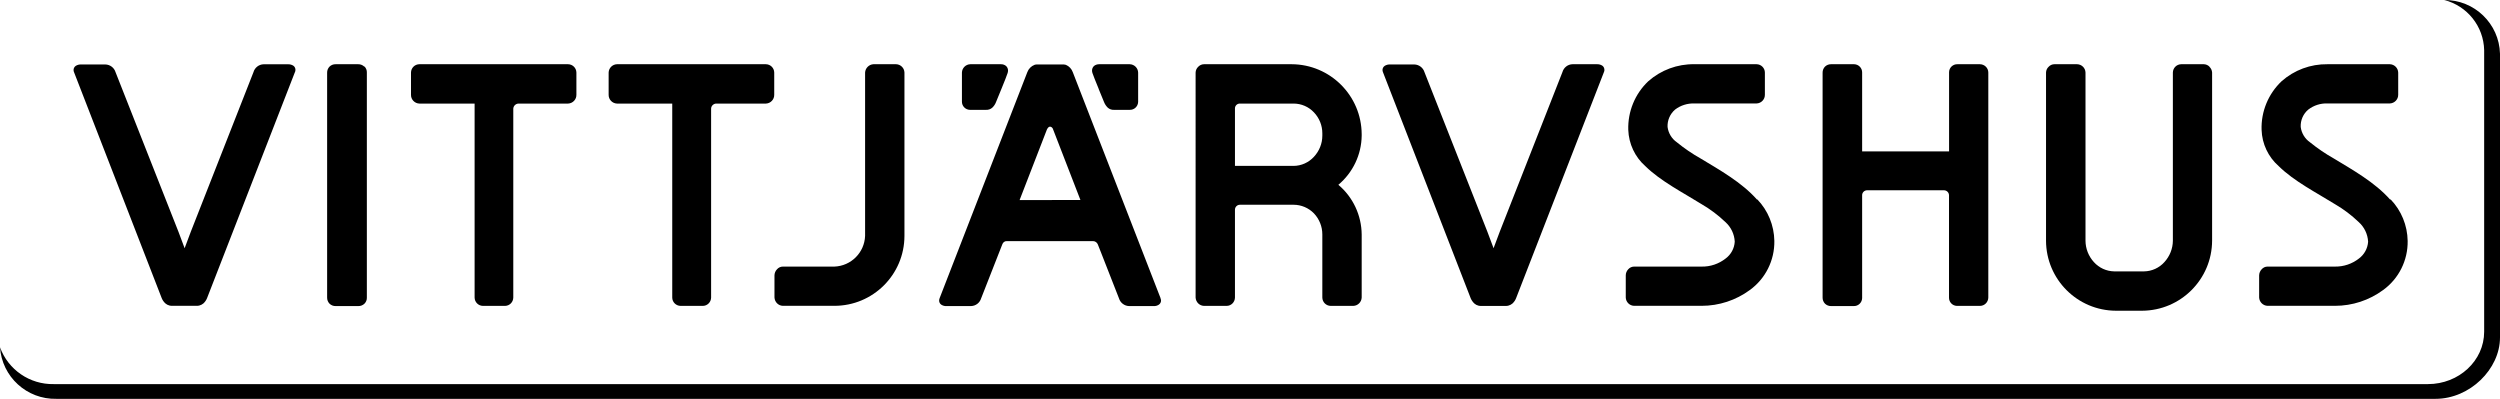 <?xml version="1.0" encoding="UTF-8"?><svg id="Lager_1" xmlns="http://www.w3.org/2000/svg" viewBox="0 0 407.18 64.96"><path d="M398.1,0c3.75,.96,6.41,4.29,6.5,8.16V54.03c0,4.71-4.1,8.53-9.16,8.53H8.76c-3.9,.08-7.43-2.33-8.76-6,.32,4.81,4.37,8.51,9.19,8.4H396.67c5.61,0,10.51-4.85,10.51-10V8.76C407.05,3.85,403.01-.04,398.1,0Z"/><path d="M48.04,11.76c.05-.12,.08-.26,.08-.39,0-.27-.13-.53-.36-.68-.25-.15-.54-.23-.83-.22h-4c-.77,.02-1.44,.55-1.65,1.29h0l-10.21,26,.25,.09-.25-.09-1,2.67-1-2.67L18.82,11.76h0c-.22-.73-.89-1.24-1.65-1.26h-4c-.29-.01-.57,.07-.82,.22-.23,.15-.37,.41-.37,.68,0,.14,.03,.27,.09,.39h0l14.27,36.77h0c.13,.32,.33,.61,.59,.85,.19,.17,.42,.29,.67,.35h0c.13,.03,.26,.05,.39,.05h4.1c.13,0,.26-.02,.38-.05h0c.24-.06,.47-.18,.66-.34,.26-.24,.46-.53,.59-.85h0L48.03,11.76h0Z"/><path d="M261.31,11.36c0-.27-.13-.53-.36-.68-.25-.15-.54-.23-.83-.22h-4c-.78,.02-1.44,.55-1.65,1.3h0l-10.21,26,.24,.09-.24-.09-1,2.67-1-2.67-10.25-26h0c-.22-.73-.89-1.24-1.65-1.26h-4c-.29-.01-.57,.07-.82,.22-.23,.15-.37,.41-.37,.68,0,.13,.04,.27,.09,.39h0l14.28,36.8h0c.14,.32,.34,.61,.6,.85,.19,.17,.41,.28,.65,.34h0c.13,.03,.26,.05,.39,.05h4.1c.13,0,.26-.02,.39-.05h0c.24-.06,.47-.18,.66-.34,.26-.24,.46-.53,.59-.85h0l14.31-36.83h0c.06-.12,.09-.25,.09-.39"/><path d="M59.33,10.85c-.27-.26-.63-.4-1-.39h-3.66c-.37-.01-.73,.13-1,.39-.26,.27-.4,.63-.39,1V48.46c-.01,.37,.13,.73,.39,1,.27,.26,.63,.4,1,.39h3.69c.37,.01,.73-.13,1-.39,.26-.26,.41-.63,.39-1V11.82c.02-.37-.13-.74-.39-1"/><path d="M92.54,10.46h-24.24c-.75,.01-1.35,.61-1.36,1.36v3.61c-.02,.77,.59,1.41,1.36,1.44h9v31.59c.01,.75,.61,1.35,1.36,1.36h3.61c.74-.02,1.32-.62,1.33-1.36V17.7c.02-.45,.39-.81,.84-.83h8.08c.77-.03,1.38-.67,1.36-1.44v-3.61c-.01-.75-.61-1.35-1.36-1.36"/><path d="M124.74,10.46h-24.25c-.74,.02-1.34,.62-1.36,1.36v3.61c-.02,.77,.59,1.41,1.36,1.44h9v31.59c0,.75,.61,1.35,1.36,1.36h3.61c.75,0,1.35-.61,1.36-1.36V17.7c0-.22,.1-.44,.26-.59,.16-.15,.36-.24,.58-.24h8.08c.77-.03,1.38-.67,1.36-1.44v-3.61c-.01-.75-.61-1.35-1.36-1.36"/><path d="M145.95,10.46h-3.69c-.73,.04-1.32,.63-1.36,1.36v26.6c-.1,2.72-2.28,4.9-5,5h-8.4c-.36,0-.7,.16-.94,.43-.26,.27-.41,.62-.42,1v3.6c.02,.36,.17,.7,.42,.95,.25,.25,.59,.4,.94,.41h8.4c6.3,0,11.4-5.09,11.41-11.39h0V11.82c-.02-.74-.62-1.34-1.36-1.36"/><path d="M189.01,48.53h0l-14.28-36.77h0c-.19-.54-.6-.98-1.13-1.2h0c-.1-.03-.21-.05-.32-.06h-4.45c-.11,0-.22,.03-.33,.06h0c-.55,.21-.98,.65-1.18,1.2h0l-14.28,36.8h0c-.05,.13-.08,.26-.08,.4,0,.27,.13,.52,.36,.67,.25,.16,.54,.24,.83,.22h4c.77-.02,1.43-.53,1.65-1.26h0l3.45-8.8h0c.11-.33,.42-.55,.77-.52h14c.34,0,.65,.21,.78,.53h0l.33,.83,.24,.61h0l2.88,7.35h0c.22,.73,.89,1.24,1.65,1.26h4c.29,.02,.58-.06,.83-.22,.23-.15,.37-.4,.37-.67,0-.14-.04-.27-.09-.4m-22.95-15.97l4.45-11.49c.06-.13,.14-.25,.24-.36l.23-.12c.25,.01,.47,.19,.53,.43h0l4.46,11.52-9.91,.02Zm-8-14.7h2.54c.36,.02,.72-.1,1-.34,.27-.25,.49-.57,.62-.92h0s.44-1.06,.89-2.17,.93-2.29,1-2.56c.04-.13,.07-.27,.07-.41,0-.29-.12-.57-.34-.76-.23-.18-.52-.28-.81-.27h-5c-.74,.02-1.34,.62-1.36,1.36v4.71c-.02,.73,.56,1.34,1.3,1.36,.02,0,.04,0,.06,0h.03Zm20.87-3.43c.45,1.11,.89,2.17,.89,2.17h0c.14,.35,.35,.66,.62,.92,.28,.24,.64,.36,1,.34h2.57c.73,.02,1.34-.56,1.36-1.3,0-.02,0-.04,0-.06v-4.71c-.02-.74-.62-1.34-1.36-1.36h-5c-.29,0-.58,.09-.81,.27-.22,.19-.34,.47-.34,.76,0,.14,.03,.28,.07,.41,.08,.27,.55,1.44,1.01,2.56h0Z"/><path d="M221.78,22.1v-.24c-.03-6.28-5.12-11.37-11.4-11.4h-14.28c-.36,0-.7,.16-.95,.42-.26,.25-.41,.58-.42,.94V48.46c.02,.36,.17,.7,.42,.95,.25,.25,.59,.4,.95,.41h3.68c.75,0,1.35-.61,1.36-1.36v-14.28c-.01-.45,.34-.82,.79-.83,.02,0,.03,0,.05,0h8.71c1.25,0,2.45,.51,3.32,1.41,.87,.92,1.36,2.14,1.36,3.41v10.29c.01,.75,.61,1.35,1.36,1.36h3.69c.74-.03,1.33-.62,1.36-1.36v-10.27c-.03-3.12-1.41-6.08-3.8-8.09,2.37-1.99,3.76-4.91,3.8-8m-6.41-.4v.4c0,1.28-.5,2.51-1.37,3.44-.85,.93-2.05,1.47-3.31,1.48h-9.55v-9.4c.02-.44,.39-.77,.83-.75,0,0,0,0,.01,0h8.71c1.26,0,2.46,.52,3.32,1.44,.87,.91,1.36,2.13,1.36,3.39Z"/><path d="M286.17,32.51c-2.48-2.81-6.16-4.87-9.21-6.71-1.35-.76-2.64-1.64-3.84-2.62-.84-.58-1.39-1.49-1.52-2.5-.05-1.08,.4-2.12,1.22-2.83,.9-.69,2.02-1.04,3.15-1h10.13c.77-.03,1.37-.67,1.35-1.44v-3.59c0-.74-.61-1.35-1.35-1.36h-10.13c-2.77-.05-5.45,.95-7.52,2.78-2.16,2.05-3.34,4.93-3.25,7.91,.08,2.27,1.08,4.41,2.78,5.91,2.49,2.45,6.16,4.32,9.19,6.21,1.39,.81,2.68,1.78,3.84,2.89,.92,.82,1.47,1.97,1.53,3.2-.06,1.09-.61,2.1-1.49,2.75-1.11,.87-2.49,1.34-3.9,1.31h-11c-.36,0-.71,.16-.95,.43-.26,.27-.41,.63-.41,1v3.61c.03,.74,.62,1.33,1.36,1.35h11c2.82,0,5.57-.9,7.84-2.57,2.56-1.85,4.05-4.84,4-8-.04-2.53-1.03-4.95-2.78-6.77"/><path d="M322.49,10.46h-3.68c-.73-.02-1.34,.55-1.36,1.28,0,.03,0,.05,0,.08v12.84h-14.16V11.82c.02-.73-.56-1.34-1.3-1.36-.02,0-.04,0-.06,0h-3.69c-.37-.01-.73,.13-1,.39-.26,.27-.4,.63-.39,1V48.46c-.01,.37,.13,.73,.39,1,.27,.26,.63,.4,1,.39h3.69c.73,.02,1.34-.56,1.36-1.3,0-.02,0-.04,0-.06V31.83c-.02-.45,.33-.82,.78-.84,.02,0,.04,0,.06,0h12.47c.45-.01,.83,.35,.84,.8,0,.01,0,.03,0,.04v16.63c-.02,.73,.55,1.34,1.28,1.36,.03,0,.05,0,.08,0h3.68c.75,0,1.35-.61,1.36-1.36V11.82c0-.75-.61-1.35-1.36-1.36"/><path d="M359.88,10.88c-.24-.26-.58-.41-.93-.42h-3.69c-.75,.01-1.35,.61-1.36,1.36v27.39c-.01,1.29-.51,2.53-1.38,3.48-.84,.94-2.04,1.49-3.31,1.51h-4.86c-1.27-.02-2.47-.57-3.31-1.51-.87-.95-1.36-2.19-1.37-3.48V11.82c-.02-.75-.62-1.34-1.37-1.36h-3.7c-.36,0-.7,.16-.94,.42-.26,.24-.41,.58-.42,.94v27.39c.02,6.29,5.11,11.38,11.4,11.4h4.24c6.29-.03,11.38-5.11,11.41-11.4V11.82c-.02-.36-.17-.69-.43-.94"/><path d="M389.29,32.51c-2.48-2.81-6.16-4.87-9.2-6.71-1.35-.76-2.64-1.64-3.85-2.62-.84-.58-1.39-1.49-1.52-2.5-.05-1.08,.4-2.13,1.23-2.83,.9-.69,2.01-1.05,3.14-1h10.13c.77-.02,1.39-.65,1.38-1.42v-3.61c-.02-.74-.62-1.34-1.36-1.36h-10.15c-2.76-.04-5.43,.95-7.49,2.78-2.16,2.05-3.35,4.93-3.25,7.91,.07,2.27,1.08,4.41,2.79,5.91,2.48,2.45,6.15,4.32,9.19,6.21,1.39,.81,2.67,1.78,3.83,2.89,.92,.82,1.47,1.97,1.54,3.2-.07,1.09-.62,2.1-1.5,2.75-1.11,.87-2.48,1.33-3.89,1.31h-11c-.36,0-.7,.16-.94,.43-.26,.27-.41,.62-.42,1v3.61c.04,.73,.63,1.32,1.36,1.35h11c2.82,0,5.56-.9,7.83-2.57,2.56-1.85,4.05-4.84,4-8-.04-2.53-1.03-4.95-2.78-6.77"/></svg>